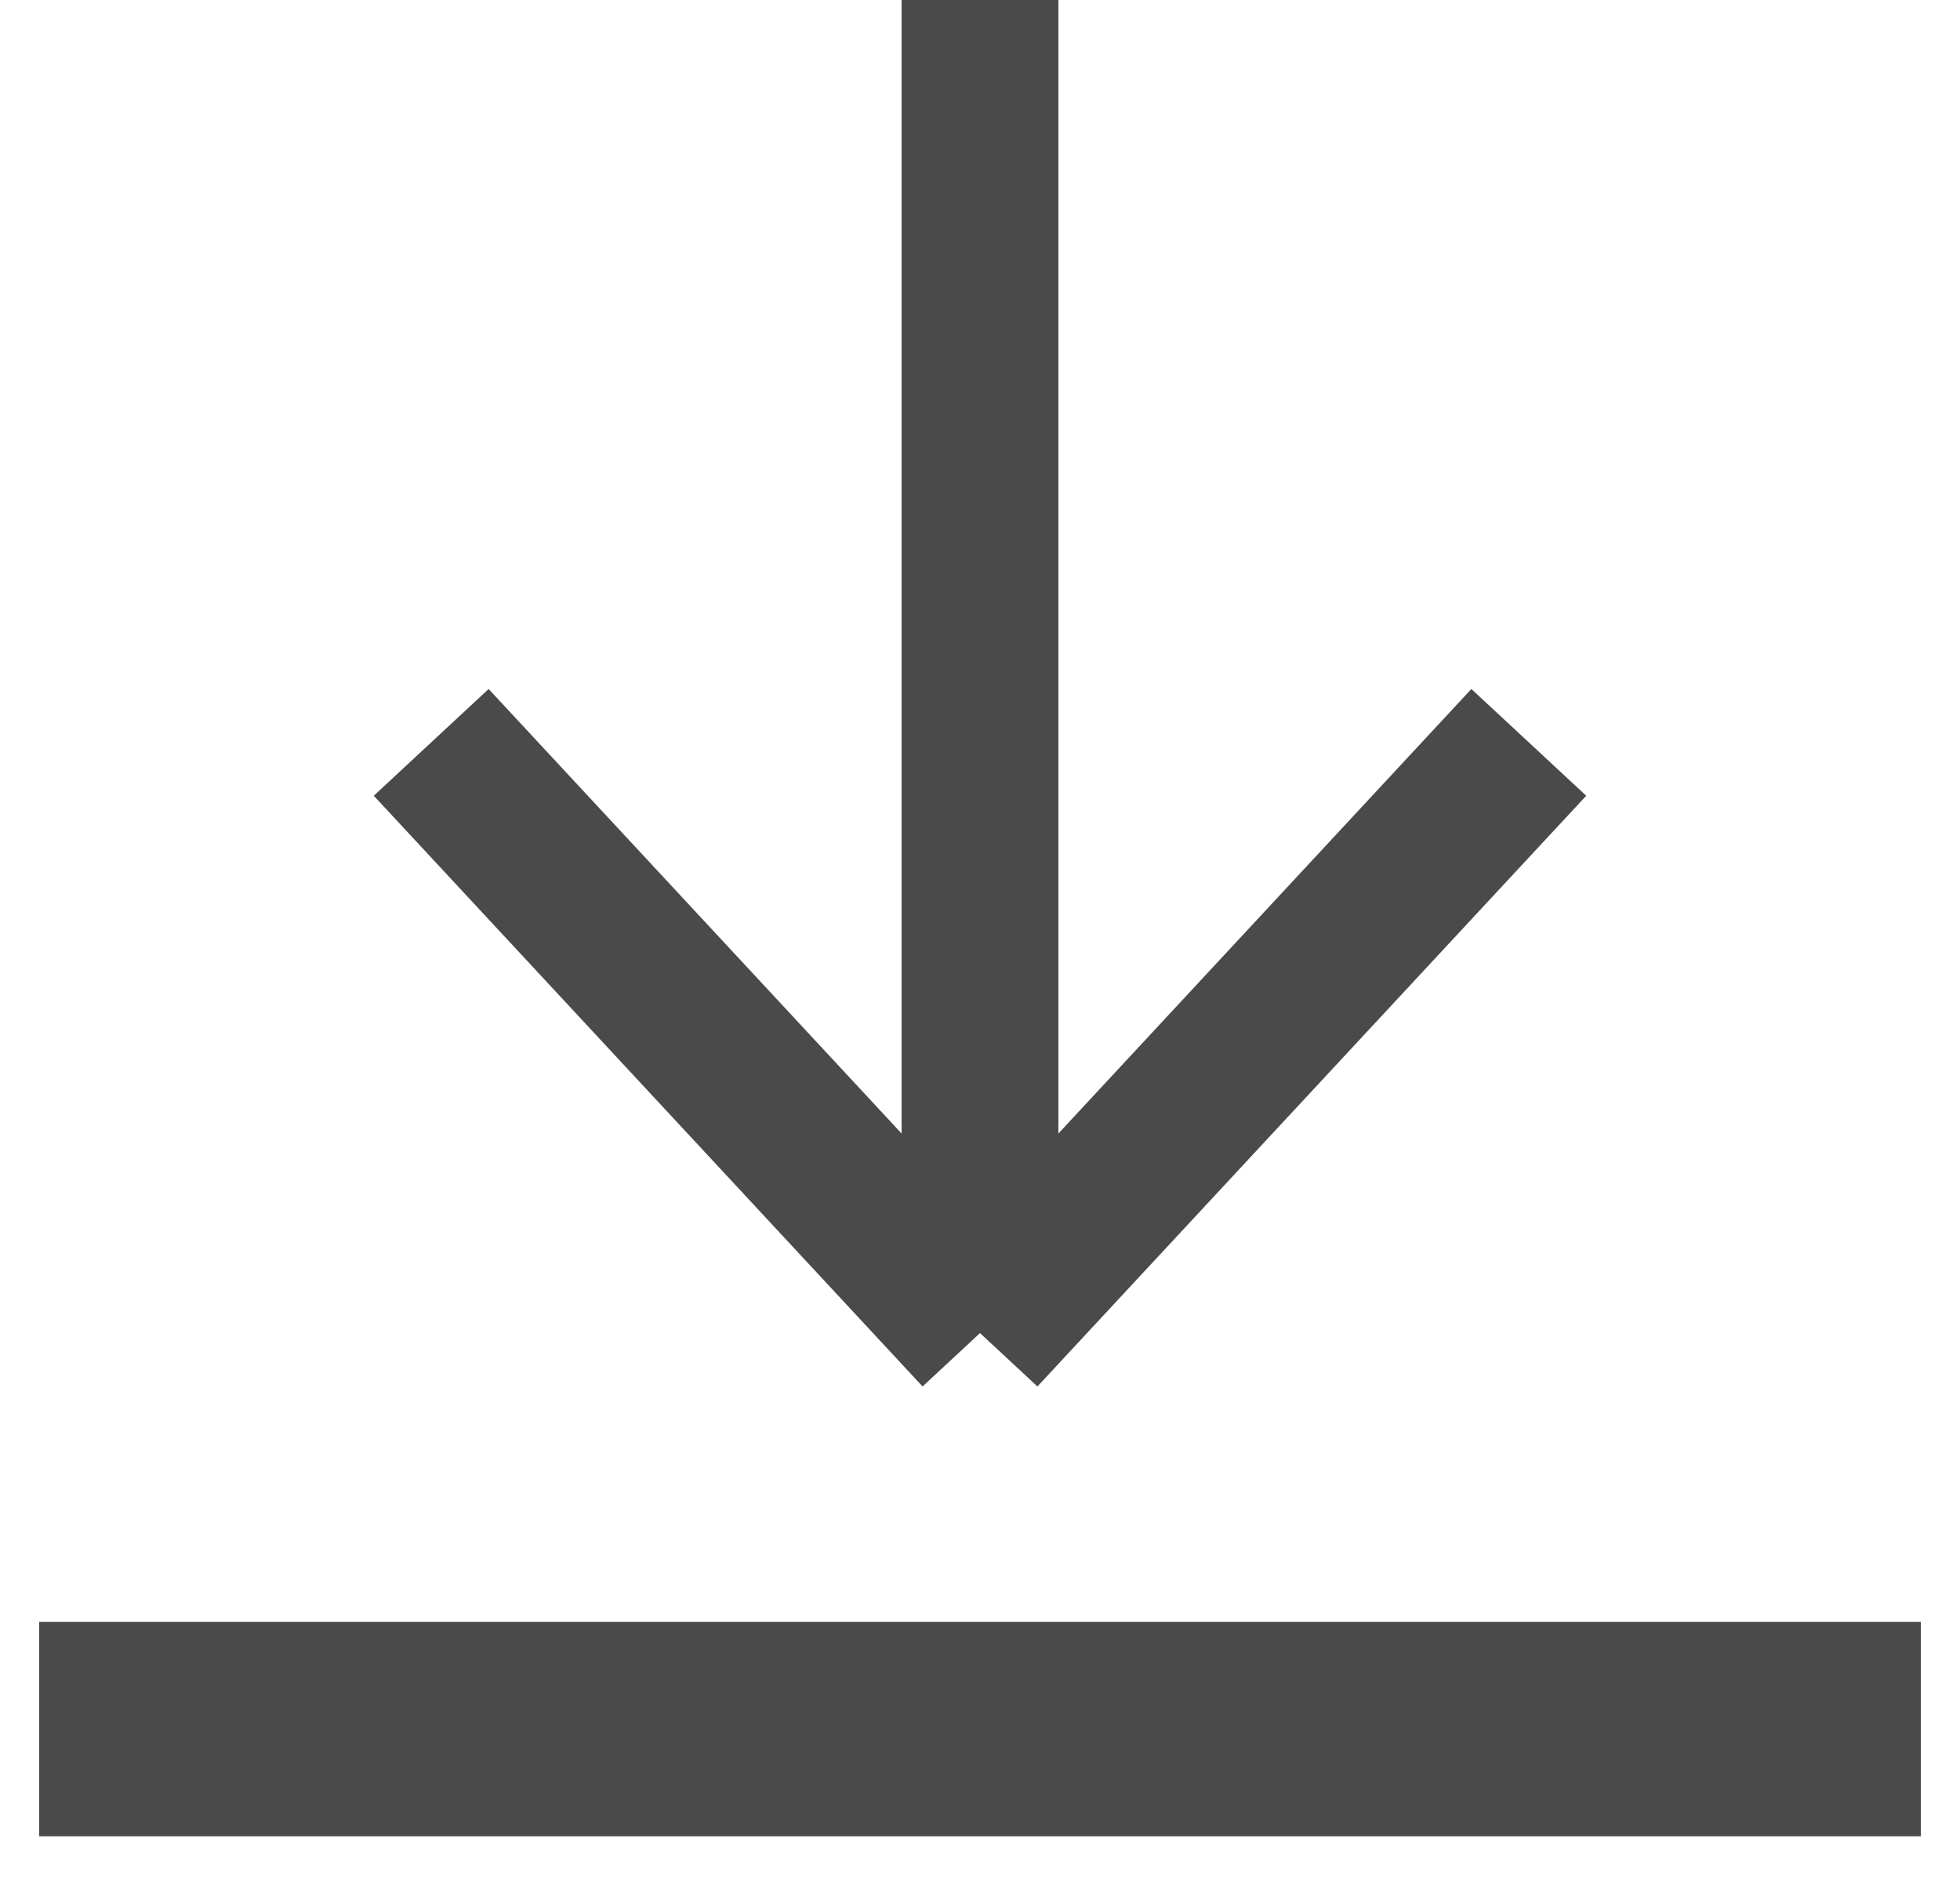 <?xml version="1.0" encoding="UTF-8"?> <svg xmlns="http://www.w3.org/2000/svg" width="25" height="24" viewBox="0 0 25 24" fill="none"><path fill-rule="evenodd" clip-rule="evenodd" d="M24.5 23.417L0.5 23.417L0.5 20.682L24.5 20.682L24.5 23.417Z" fill="#4A4A4A"></path><path d="M12.5 0V17M12.5 17L5.5 9.467M12.5 17L19.5 9.467" stroke="#4A4A4A" stroke-width="2"></path></svg> 
